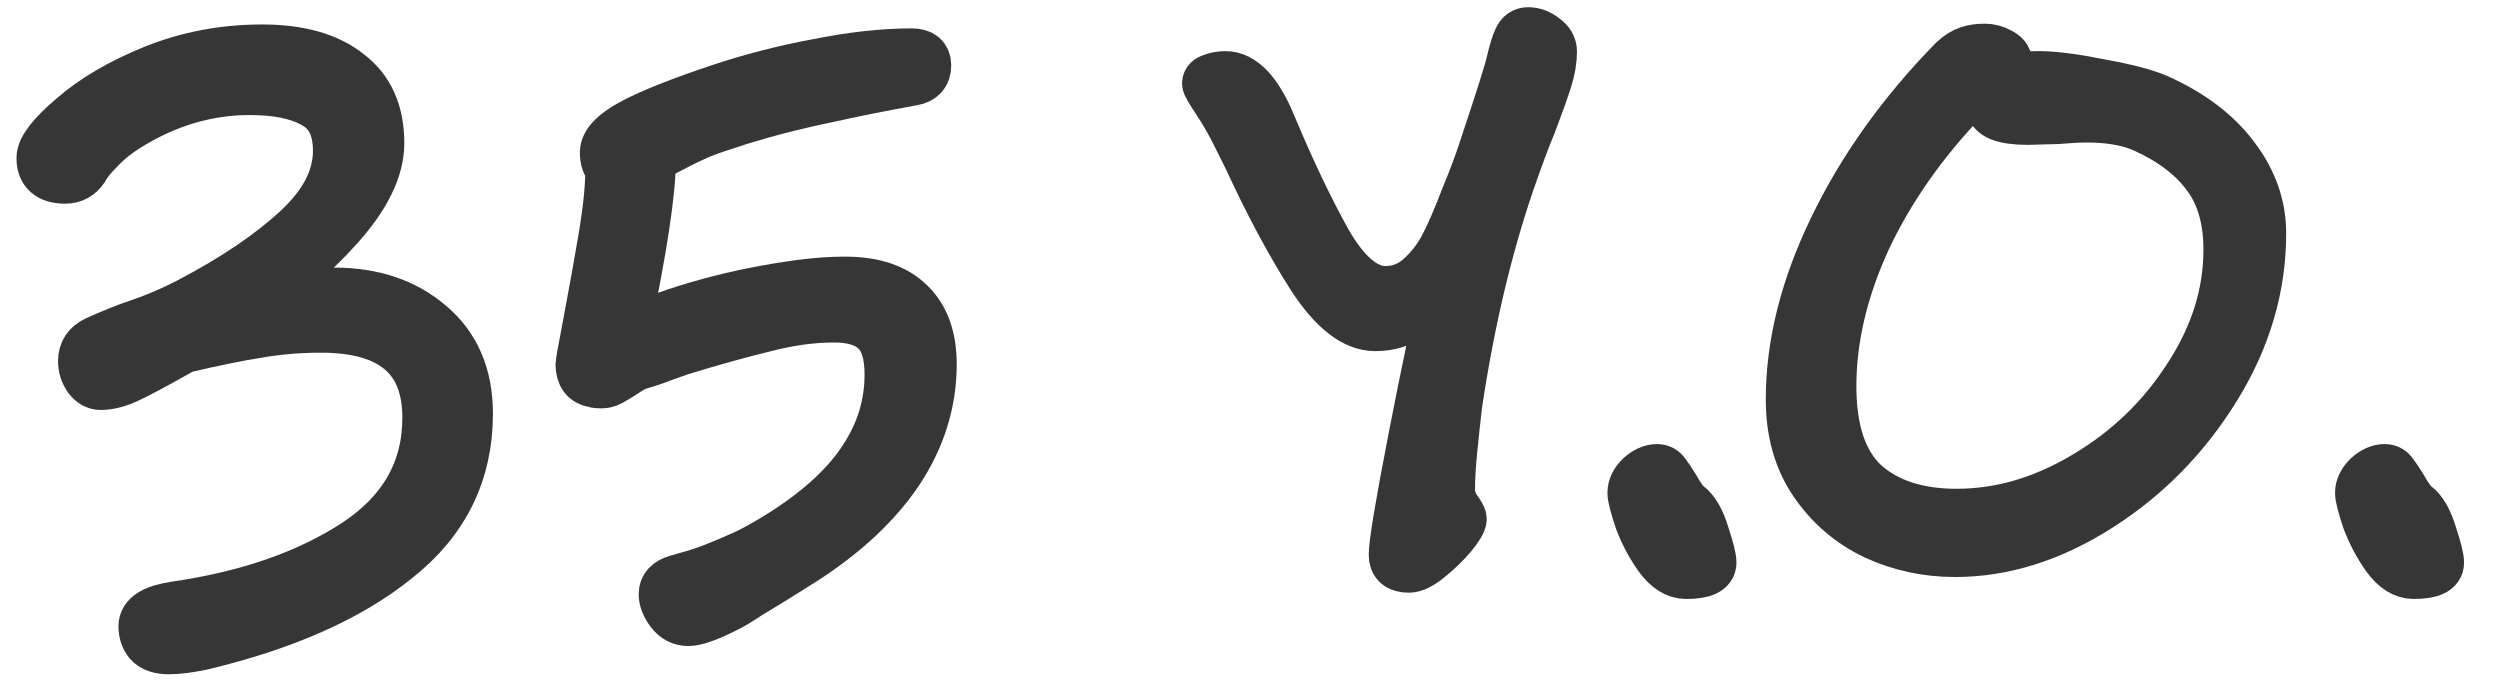 <?xml version="1.0" encoding="UTF-8"?> <svg xmlns="http://www.w3.org/2000/svg" width="51" height="14" viewBox="0 0 51 14" fill="none"><mask id="path-1-outside-1_187_1923" maskUnits="userSpaceOnUse" x="-0.164" y="-0.353" width="51" height="15" fill="black"><rect fill="white" x="-0.164" y="-0.353" width="51" height="15"></rect><path d="M3.444 13.255C3.252 13.255 3.113 13.207 3.028 13.111C2.953 13.015 2.916 12.903 2.916 12.775C2.916 12.562 3.14 12.423 3.588 12.359C5.049 12.146 6.265 11.725 7.236 11.095C8.217 10.455 8.708 9.597 8.708 8.519C8.708 7.303 7.988 6.695 6.548 6.695C6.089 6.695 5.652 6.733 5.236 6.807C4.831 6.871 4.335 6.973 3.748 7.111C3.161 7.442 2.772 7.65 2.58 7.735C2.388 7.821 2.212 7.863 2.052 7.863C1.956 7.863 1.871 7.815 1.796 7.719C1.721 7.613 1.684 7.495 1.684 7.367C1.684 7.175 1.775 7.037 1.956 6.951C2.287 6.802 2.564 6.69 2.788 6.615C3.14 6.498 3.492 6.349 3.844 6.167C4.761 5.687 5.497 5.191 6.052 4.679C6.607 4.167 6.884 3.634 6.884 3.079C6.884 2.61 6.724 2.29 6.404 2.119C6.095 1.938 5.657 1.847 5.092 1.847C4.228 1.847 3.401 2.093 2.612 2.583C2.388 2.722 2.196 2.877 2.036 3.047C1.876 3.207 1.769 3.341 1.716 3.447C1.62 3.586 1.492 3.655 1.332 3.655C1.001 3.655 0.836 3.511 0.836 3.223C0.836 3.031 1.049 2.754 1.476 2.391C1.903 2.018 2.457 1.693 3.14 1.415C3.833 1.138 4.569 0.999 5.348 0.999C6.105 0.999 6.692 1.165 7.108 1.495C7.535 1.815 7.748 2.29 7.748 2.919C7.748 3.442 7.471 4.013 6.916 4.631C6.372 5.239 5.759 5.751 5.076 6.167L5.14 6.183C5.481 6.098 5.753 6.039 5.956 6.007C6.159 5.975 6.447 5.959 6.82 5.959C7.609 5.959 8.26 6.178 8.772 6.615C9.295 7.053 9.556 7.661 9.556 8.439C9.556 9.645 9.071 10.631 8.1 11.399C7.14 12.178 5.807 12.77 4.1 13.175C3.833 13.229 3.615 13.255 3.444 13.255Z"></path><path d="M18.905 1.335C18.905 1.517 18.809 1.623 18.617 1.655C17.966 1.773 17.38 1.89 16.857 2.007C16.345 2.114 15.886 2.226 15.481 2.343C15.214 2.418 14.974 2.493 14.761 2.567C14.558 2.631 14.382 2.695 14.233 2.759C14.084 2.823 13.929 2.898 13.769 2.983C13.62 3.058 13.46 3.143 13.289 3.239C13.289 3.901 13.113 5.069 12.761 6.743L13.561 6.455C13.828 6.359 14.116 6.269 14.425 6.183C14.734 6.098 15.049 6.023 15.369 5.959C15.689 5.895 16.009 5.842 16.329 5.799C16.649 5.757 16.953 5.735 17.241 5.735C17.828 5.735 18.27 5.885 18.569 6.183C18.868 6.471 19.017 6.887 19.017 7.431C19.017 8.199 18.793 8.925 18.345 9.607C17.897 10.279 17.241 10.893 16.377 11.447C15.886 11.757 15.524 11.981 15.289 12.119C15.065 12.269 14.894 12.37 14.777 12.423C14.436 12.594 14.19 12.679 14.041 12.679C13.892 12.679 13.769 12.615 13.673 12.487C13.577 12.359 13.529 12.237 13.529 12.119C13.529 11.97 13.625 11.869 13.817 11.815L14.153 11.719C14.334 11.666 14.5 11.607 14.649 11.543C14.809 11.479 14.948 11.421 15.065 11.367C15.321 11.261 15.641 11.085 16.025 10.839C16.761 10.359 17.294 9.858 17.625 9.335C17.966 8.813 18.137 8.247 18.137 7.639C18.137 7.213 18.041 6.914 17.849 6.743C17.668 6.573 17.39 6.487 17.017 6.487C16.569 6.487 16.1 6.551 15.609 6.679C15.118 6.797 14.542 6.957 13.881 7.159C13.636 7.245 13.444 7.314 13.305 7.367C13.166 7.41 13.081 7.437 13.049 7.447C12.974 7.469 12.889 7.511 12.793 7.575C12.697 7.639 12.612 7.693 12.537 7.735C12.441 7.799 12.356 7.831 12.281 7.831C12.206 7.831 12.153 7.826 12.121 7.815C11.929 7.783 11.833 7.655 11.833 7.431C11.833 7.399 11.881 7.133 11.977 6.631C12.116 5.895 12.228 5.271 12.313 4.759C12.398 4.237 12.441 3.799 12.441 3.447C12.366 3.362 12.329 3.25 12.329 3.111C12.329 2.919 12.516 2.722 12.889 2.519C13.262 2.317 13.865 2.077 14.697 1.799C15.337 1.586 16.004 1.415 16.697 1.287C17.39 1.149 18.025 1.079 18.601 1.079C18.804 1.079 18.905 1.165 18.905 1.335Z"></path><path d="M31.254 2.519C31.137 2.797 30.988 3.197 30.806 3.719C30.337 5.095 29.98 6.615 29.734 8.279C29.702 8.557 29.67 8.855 29.638 9.175C29.606 9.495 29.59 9.767 29.59 9.991C29.59 10.119 29.628 10.242 29.702 10.359C29.788 10.477 29.83 10.551 29.83 10.583C29.83 10.647 29.761 10.765 29.622 10.935C29.484 11.095 29.329 11.245 29.158 11.383C28.988 11.522 28.849 11.591 28.742 11.591C28.529 11.591 28.422 11.501 28.422 11.319C28.422 11.085 28.556 10.285 28.822 8.919C29.089 7.543 29.313 6.487 29.494 5.751C29.238 6.039 29.009 6.263 28.806 6.423C28.604 6.583 28.353 6.663 28.054 6.663C27.628 6.663 27.196 6.327 26.758 5.655C26.321 4.973 25.884 4.157 25.446 3.207L25.286 2.887C25.137 2.578 24.988 2.311 24.838 2.087C24.689 1.863 24.614 1.735 24.614 1.703C24.614 1.65 24.652 1.613 24.726 1.591C24.812 1.559 24.902 1.543 24.998 1.543C25.35 1.543 25.665 1.879 25.942 2.551C26.326 3.469 26.705 4.263 27.078 4.935C27.462 5.597 27.857 5.927 28.262 5.927C28.529 5.927 28.764 5.837 28.966 5.655C29.169 5.474 29.334 5.261 29.462 5.015C29.58 4.791 29.718 4.471 29.878 4.055C30.049 3.639 30.177 3.298 30.262 3.031C30.604 2.007 30.79 1.415 30.822 1.255C30.876 1.031 30.924 0.877 30.966 0.791C31.009 0.695 31.078 0.647 31.174 0.647C31.292 0.647 31.404 0.69 31.51 0.775C31.617 0.85 31.67 0.941 31.67 1.047C31.67 1.229 31.638 1.421 31.574 1.623C31.51 1.826 31.404 2.125 31.254 2.519Z"></path><path d="M34.396 11.719C34.193 11.719 34.006 11.602 33.836 11.367C33.676 11.143 33.542 10.893 33.436 10.615C33.34 10.327 33.292 10.141 33.292 10.055C33.292 9.938 33.345 9.826 33.452 9.719C33.569 9.613 33.686 9.559 33.804 9.559C33.878 9.559 33.937 9.591 33.98 9.655C34.022 9.709 34.086 9.805 34.172 9.943C34.278 10.135 34.369 10.258 34.444 10.311C34.582 10.418 34.694 10.615 34.78 10.903C34.876 11.191 34.924 11.383 34.924 11.479C34.924 11.639 34.748 11.719 34.396 11.719Z"></path><path d="M39.882 11.271C39.306 11.271 38.762 11.154 38.25 10.919C37.738 10.674 37.322 10.317 37.002 9.847C36.682 9.378 36.522 8.813 36.522 8.151C36.522 7.021 36.816 5.853 37.402 4.647C37.989 3.431 38.805 2.29 39.85 1.223C39.957 1.127 40.058 1.063 40.154 1.031C40.25 0.999 40.362 0.983 40.49 0.983C40.597 0.983 40.698 1.01 40.794 1.063C40.901 1.117 40.954 1.181 40.954 1.255C40.954 1.298 40.933 1.362 40.89 1.447C40.858 1.522 40.837 1.57 40.826 1.591C40.89 1.591 40.965 1.586 41.05 1.575C41.146 1.554 41.328 1.543 41.594 1.543C41.904 1.543 42.32 1.597 42.842 1.703C43.376 1.799 43.765 1.901 44.01 2.007C44.704 2.317 45.232 2.717 45.594 3.207C45.957 3.687 46.138 4.205 46.138 4.759C46.138 5.858 45.829 6.909 45.21 7.911C44.592 8.914 43.797 9.725 42.826 10.343C41.856 10.962 40.874 11.271 39.882 11.271ZM43.738 2.615C43.429 2.477 43.04 2.407 42.57 2.407C42.421 2.407 42.218 2.418 41.962 2.439L41.37 2.455C40.858 2.455 40.602 2.349 40.602 2.135C40.602 2.061 40.608 1.991 40.618 1.927C40.629 1.863 40.64 1.821 40.65 1.799C40.426 1.799 40.245 1.863 40.106 1.991C39.232 2.898 38.554 3.863 38.074 4.887C37.605 5.911 37.37 6.909 37.37 7.879C37.37 8.786 37.594 9.447 38.042 9.863C38.501 10.269 39.125 10.471 39.914 10.471C40.81 10.471 41.685 10.215 42.538 9.703C43.402 9.191 44.101 8.519 44.634 7.687C45.178 6.855 45.45 5.991 45.45 5.095C45.45 4.477 45.306 3.975 45.018 3.591C44.73 3.197 44.304 2.871 43.738 2.615Z"></path><path d="M49.239 11.719C49.037 11.719 48.85 11.602 48.679 11.367C48.519 11.143 48.386 10.893 48.279 10.615C48.183 10.327 48.135 10.141 48.135 10.055C48.135 9.938 48.189 9.826 48.295 9.719C48.413 9.613 48.53 9.559 48.647 9.559C48.722 9.559 48.781 9.591 48.823 9.655C48.866 9.709 48.93 9.805 49.015 9.943C49.122 10.135 49.213 10.258 49.287 10.311C49.426 10.418 49.538 10.615 49.623 10.903C49.719 11.191 49.767 11.383 49.767 11.479C49.767 11.639 49.591 11.719 49.239 11.719Z"></path></mask><path d="M3.444 13.255C3.252 13.255 3.113 13.207 3.028 13.111C2.953 13.015 2.916 12.903 2.916 12.775C2.916 12.562 3.14 12.423 3.588 12.359C5.049 12.146 6.265 11.725 7.236 11.095C8.217 10.455 8.708 9.597 8.708 8.519C8.708 7.303 7.988 6.695 6.548 6.695C6.089 6.695 5.652 6.733 5.236 6.807C4.831 6.871 4.335 6.973 3.748 7.111C3.161 7.442 2.772 7.65 2.58 7.735C2.388 7.821 2.212 7.863 2.052 7.863C1.956 7.863 1.871 7.815 1.796 7.719C1.721 7.613 1.684 7.495 1.684 7.367C1.684 7.175 1.775 7.037 1.956 6.951C2.287 6.802 2.564 6.69 2.788 6.615C3.14 6.498 3.492 6.349 3.844 6.167C4.761 5.687 5.497 5.191 6.052 4.679C6.607 4.167 6.884 3.634 6.884 3.079C6.884 2.61 6.724 2.29 6.404 2.119C6.095 1.938 5.657 1.847 5.092 1.847C4.228 1.847 3.401 2.093 2.612 2.583C2.388 2.722 2.196 2.877 2.036 3.047C1.876 3.207 1.769 3.341 1.716 3.447C1.62 3.586 1.492 3.655 1.332 3.655C1.001 3.655 0.836 3.511 0.836 3.223C0.836 3.031 1.049 2.754 1.476 2.391C1.903 2.018 2.457 1.693 3.14 1.415C3.833 1.138 4.569 0.999 5.348 0.999C6.105 0.999 6.692 1.165 7.108 1.495C7.535 1.815 7.748 2.29 7.748 2.919C7.748 3.442 7.471 4.013 6.916 4.631C6.372 5.239 5.759 5.751 5.076 6.167L5.14 6.183C5.481 6.098 5.753 6.039 5.956 6.007C6.159 5.975 6.447 5.959 6.82 5.959C7.609 5.959 8.26 6.178 8.772 6.615C9.295 7.053 9.556 7.661 9.556 8.439C9.556 9.645 9.071 10.631 8.1 11.399C7.14 12.178 5.807 12.77 4.1 13.175C3.833 13.229 3.615 13.255 3.444 13.255Z" fill="#363636"></path><path d="M18.905 1.335C18.905 1.517 18.809 1.623 18.617 1.655C17.966 1.773 17.38 1.89 16.857 2.007C16.345 2.114 15.886 2.226 15.481 2.343C15.214 2.418 14.974 2.493 14.761 2.567C14.558 2.631 14.382 2.695 14.233 2.759C14.084 2.823 13.929 2.898 13.769 2.983C13.62 3.058 13.46 3.143 13.289 3.239C13.289 3.901 13.113 5.069 12.761 6.743L13.561 6.455C13.828 6.359 14.116 6.269 14.425 6.183C14.734 6.098 15.049 6.023 15.369 5.959C15.689 5.895 16.009 5.842 16.329 5.799C16.649 5.757 16.953 5.735 17.241 5.735C17.828 5.735 18.27 5.885 18.569 6.183C18.868 6.471 19.017 6.887 19.017 7.431C19.017 8.199 18.793 8.925 18.345 9.607C17.897 10.279 17.241 10.893 16.377 11.447C15.886 11.757 15.524 11.981 15.289 12.119C15.065 12.269 14.894 12.37 14.777 12.423C14.436 12.594 14.19 12.679 14.041 12.679C13.892 12.679 13.769 12.615 13.673 12.487C13.577 12.359 13.529 12.237 13.529 12.119C13.529 11.97 13.625 11.869 13.817 11.815L14.153 11.719C14.334 11.666 14.5 11.607 14.649 11.543C14.809 11.479 14.948 11.421 15.065 11.367C15.321 11.261 15.641 11.085 16.025 10.839C16.761 10.359 17.294 9.858 17.625 9.335C17.966 8.813 18.137 8.247 18.137 7.639C18.137 7.213 18.041 6.914 17.849 6.743C17.668 6.573 17.39 6.487 17.017 6.487C16.569 6.487 16.1 6.551 15.609 6.679C15.118 6.797 14.542 6.957 13.881 7.159C13.636 7.245 13.444 7.314 13.305 7.367C13.166 7.41 13.081 7.437 13.049 7.447C12.974 7.469 12.889 7.511 12.793 7.575C12.697 7.639 12.612 7.693 12.537 7.735C12.441 7.799 12.356 7.831 12.281 7.831C12.206 7.831 12.153 7.826 12.121 7.815C11.929 7.783 11.833 7.655 11.833 7.431C11.833 7.399 11.881 7.133 11.977 6.631C12.116 5.895 12.228 5.271 12.313 4.759C12.398 4.237 12.441 3.799 12.441 3.447C12.366 3.362 12.329 3.25 12.329 3.111C12.329 2.919 12.516 2.722 12.889 2.519C13.262 2.317 13.865 2.077 14.697 1.799C15.337 1.586 16.004 1.415 16.697 1.287C17.39 1.149 18.025 1.079 18.601 1.079C18.804 1.079 18.905 1.165 18.905 1.335Z" fill="#363636"></path><path d="M31.254 2.519C31.137 2.797 30.988 3.197 30.806 3.719C30.337 5.095 29.98 6.615 29.734 8.279C29.702 8.557 29.67 8.855 29.638 9.175C29.606 9.495 29.59 9.767 29.59 9.991C29.59 10.119 29.628 10.242 29.702 10.359C29.788 10.477 29.83 10.551 29.83 10.583C29.83 10.647 29.761 10.765 29.622 10.935C29.484 11.095 29.329 11.245 29.158 11.383C28.988 11.522 28.849 11.591 28.742 11.591C28.529 11.591 28.422 11.501 28.422 11.319C28.422 11.085 28.556 10.285 28.822 8.919C29.089 7.543 29.313 6.487 29.494 5.751C29.238 6.039 29.009 6.263 28.806 6.423C28.604 6.583 28.353 6.663 28.054 6.663C27.628 6.663 27.196 6.327 26.758 5.655C26.321 4.973 25.884 4.157 25.446 3.207L25.286 2.887C25.137 2.578 24.988 2.311 24.838 2.087C24.689 1.863 24.614 1.735 24.614 1.703C24.614 1.65 24.652 1.613 24.726 1.591C24.812 1.559 24.902 1.543 24.998 1.543C25.35 1.543 25.665 1.879 25.942 2.551C26.326 3.469 26.705 4.263 27.078 4.935C27.462 5.597 27.857 5.927 28.262 5.927C28.529 5.927 28.764 5.837 28.966 5.655C29.169 5.474 29.334 5.261 29.462 5.015C29.58 4.791 29.718 4.471 29.878 4.055C30.049 3.639 30.177 3.298 30.262 3.031C30.604 2.007 30.79 1.415 30.822 1.255C30.876 1.031 30.924 0.877 30.966 0.791C31.009 0.695 31.078 0.647 31.174 0.647C31.292 0.647 31.404 0.69 31.51 0.775C31.617 0.85 31.67 0.941 31.67 1.047C31.67 1.229 31.638 1.421 31.574 1.623C31.51 1.826 31.404 2.125 31.254 2.519Z" fill="#363636"></path><path d="M34.396 11.719C34.193 11.719 34.006 11.602 33.836 11.367C33.676 11.143 33.542 10.893 33.436 10.615C33.34 10.327 33.292 10.141 33.292 10.055C33.292 9.938 33.345 9.826 33.452 9.719C33.569 9.613 33.686 9.559 33.804 9.559C33.878 9.559 33.937 9.591 33.98 9.655C34.022 9.709 34.086 9.805 34.172 9.943C34.278 10.135 34.369 10.258 34.444 10.311C34.582 10.418 34.694 10.615 34.78 10.903C34.876 11.191 34.924 11.383 34.924 11.479C34.924 11.639 34.748 11.719 34.396 11.719Z" fill="#363636"></path><path d="M39.882 11.271C39.306 11.271 38.762 11.154 38.25 10.919C37.738 10.674 37.322 10.317 37.002 9.847C36.682 9.378 36.522 8.813 36.522 8.151C36.522 7.021 36.816 5.853 37.402 4.647C37.989 3.431 38.805 2.29 39.85 1.223C39.957 1.127 40.058 1.063 40.154 1.031C40.25 0.999 40.362 0.983 40.49 0.983C40.597 0.983 40.698 1.01 40.794 1.063C40.901 1.117 40.954 1.181 40.954 1.255C40.954 1.298 40.933 1.362 40.89 1.447C40.858 1.522 40.837 1.57 40.826 1.591C40.89 1.591 40.965 1.586 41.05 1.575C41.146 1.554 41.328 1.543 41.594 1.543C41.904 1.543 42.32 1.597 42.842 1.703C43.376 1.799 43.765 1.901 44.01 2.007C44.704 2.317 45.232 2.717 45.594 3.207C45.957 3.687 46.138 4.205 46.138 4.759C46.138 5.858 45.829 6.909 45.21 7.911C44.592 8.914 43.797 9.725 42.826 10.343C41.856 10.962 40.874 11.271 39.882 11.271ZM43.738 2.615C43.429 2.477 43.04 2.407 42.57 2.407C42.421 2.407 42.218 2.418 41.962 2.439L41.37 2.455C40.858 2.455 40.602 2.349 40.602 2.135C40.602 2.061 40.608 1.991 40.618 1.927C40.629 1.863 40.64 1.821 40.65 1.799C40.426 1.799 40.245 1.863 40.106 1.991C39.232 2.898 38.554 3.863 38.074 4.887C37.605 5.911 37.37 6.909 37.37 7.879C37.37 8.786 37.594 9.447 38.042 9.863C38.501 10.269 39.125 10.471 39.914 10.471C40.81 10.471 41.685 10.215 42.538 9.703C43.402 9.191 44.101 8.519 44.634 7.687C45.178 6.855 45.45 5.991 45.45 5.095C45.45 4.477 45.306 3.975 45.018 3.591C44.73 3.197 44.304 2.871 43.738 2.615Z" fill="#363636"></path><path d="M49.239 11.719C49.037 11.719 48.85 11.602 48.679 11.367C48.519 11.143 48.386 10.893 48.279 10.615C48.183 10.327 48.135 10.141 48.135 10.055C48.135 9.938 48.189 9.826 48.295 9.719C48.413 9.613 48.53 9.559 48.647 9.559C48.722 9.559 48.781 9.591 48.823 9.655C48.866 9.709 48.93 9.805 49.015 9.943C49.122 10.135 49.213 10.258 49.287 10.311C49.426 10.418 49.538 10.615 49.623 10.903C49.719 11.191 49.767 11.383 49.767 11.479C49.767 11.639 49.591 11.719 49.239 11.719Z" fill="#363636"></path><path d="M3.444 13.255C3.252 13.255 3.113 13.207 3.028 13.111C2.953 13.015 2.916 12.903 2.916 12.775C2.916 12.562 3.14 12.423 3.588 12.359C5.049 12.146 6.265 11.725 7.236 11.095C8.217 10.455 8.708 9.597 8.708 8.519C8.708 7.303 7.988 6.695 6.548 6.695C6.089 6.695 5.652 6.733 5.236 6.807C4.831 6.871 4.335 6.973 3.748 7.111C3.161 7.442 2.772 7.65 2.58 7.735C2.388 7.821 2.212 7.863 2.052 7.863C1.956 7.863 1.871 7.815 1.796 7.719C1.721 7.613 1.684 7.495 1.684 7.367C1.684 7.175 1.775 7.037 1.956 6.951C2.287 6.802 2.564 6.69 2.788 6.615C3.14 6.498 3.492 6.349 3.844 6.167C4.761 5.687 5.497 5.191 6.052 4.679C6.607 4.167 6.884 3.634 6.884 3.079C6.884 2.61 6.724 2.29 6.404 2.119C6.095 1.938 5.657 1.847 5.092 1.847C4.228 1.847 3.401 2.093 2.612 2.583C2.388 2.722 2.196 2.877 2.036 3.047C1.876 3.207 1.769 3.341 1.716 3.447C1.62 3.586 1.492 3.655 1.332 3.655C1.001 3.655 0.836 3.511 0.836 3.223C0.836 3.031 1.049 2.754 1.476 2.391C1.903 2.018 2.457 1.693 3.14 1.415C3.833 1.138 4.569 0.999 5.348 0.999C6.105 0.999 6.692 1.165 7.108 1.495C7.535 1.815 7.748 2.29 7.748 2.919C7.748 3.442 7.471 4.013 6.916 4.631C6.372 5.239 5.759 5.751 5.076 6.167L5.14 6.183C5.481 6.098 5.753 6.039 5.956 6.007C6.159 5.975 6.447 5.959 6.82 5.959C7.609 5.959 8.26 6.178 8.772 6.615C9.295 7.053 9.556 7.661 9.556 8.439C9.556 9.645 9.071 10.631 8.1 11.399C7.14 12.178 5.807 12.77 4.1 13.175C3.833 13.229 3.615 13.255 3.444 13.255Z" stroke="#363636" mask="url(#path-1-outside-1_187_1923)"></path><path d="M18.905 1.335C18.905 1.517 18.809 1.623 18.617 1.655C17.966 1.773 17.38 1.89 16.857 2.007C16.345 2.114 15.886 2.226 15.481 2.343C15.214 2.418 14.974 2.493 14.761 2.567C14.558 2.631 14.382 2.695 14.233 2.759C14.084 2.823 13.929 2.898 13.769 2.983C13.62 3.058 13.46 3.143 13.289 3.239C13.289 3.901 13.113 5.069 12.761 6.743L13.561 6.455C13.828 6.359 14.116 6.269 14.425 6.183C14.734 6.098 15.049 6.023 15.369 5.959C15.689 5.895 16.009 5.842 16.329 5.799C16.649 5.757 16.953 5.735 17.241 5.735C17.828 5.735 18.27 5.885 18.569 6.183C18.868 6.471 19.017 6.887 19.017 7.431C19.017 8.199 18.793 8.925 18.345 9.607C17.897 10.279 17.241 10.893 16.377 11.447C15.886 11.757 15.524 11.981 15.289 12.119C15.065 12.269 14.894 12.37 14.777 12.423C14.436 12.594 14.19 12.679 14.041 12.679C13.892 12.679 13.769 12.615 13.673 12.487C13.577 12.359 13.529 12.237 13.529 12.119C13.529 11.97 13.625 11.869 13.817 11.815L14.153 11.719C14.334 11.666 14.5 11.607 14.649 11.543C14.809 11.479 14.948 11.421 15.065 11.367C15.321 11.261 15.641 11.085 16.025 10.839C16.761 10.359 17.294 9.858 17.625 9.335C17.966 8.813 18.137 8.247 18.137 7.639C18.137 7.213 18.041 6.914 17.849 6.743C17.668 6.573 17.39 6.487 17.017 6.487C16.569 6.487 16.1 6.551 15.609 6.679C15.118 6.797 14.542 6.957 13.881 7.159C13.636 7.245 13.444 7.314 13.305 7.367C13.166 7.41 13.081 7.437 13.049 7.447C12.974 7.469 12.889 7.511 12.793 7.575C12.697 7.639 12.612 7.693 12.537 7.735C12.441 7.799 12.356 7.831 12.281 7.831C12.206 7.831 12.153 7.826 12.121 7.815C11.929 7.783 11.833 7.655 11.833 7.431C11.833 7.399 11.881 7.133 11.977 6.631C12.116 5.895 12.228 5.271 12.313 4.759C12.398 4.237 12.441 3.799 12.441 3.447C12.366 3.362 12.329 3.25 12.329 3.111C12.329 2.919 12.516 2.722 12.889 2.519C13.262 2.317 13.865 2.077 14.697 1.799C15.337 1.586 16.004 1.415 16.697 1.287C17.39 1.149 18.025 1.079 18.601 1.079C18.804 1.079 18.905 1.165 18.905 1.335Z" stroke="#363636" mask="url(#path-1-outside-1_187_1923)"></path><path d="M31.254 2.519C31.137 2.797 30.988 3.197 30.806 3.719C30.337 5.095 29.98 6.615 29.734 8.279C29.702 8.557 29.67 8.855 29.638 9.175C29.606 9.495 29.59 9.767 29.59 9.991C29.59 10.119 29.628 10.242 29.702 10.359C29.788 10.477 29.83 10.551 29.83 10.583C29.83 10.647 29.761 10.765 29.622 10.935C29.484 11.095 29.329 11.245 29.158 11.383C28.988 11.522 28.849 11.591 28.742 11.591C28.529 11.591 28.422 11.501 28.422 11.319C28.422 11.085 28.556 10.285 28.822 8.919C29.089 7.543 29.313 6.487 29.494 5.751C29.238 6.039 29.009 6.263 28.806 6.423C28.604 6.583 28.353 6.663 28.054 6.663C27.628 6.663 27.196 6.327 26.758 5.655C26.321 4.973 25.884 4.157 25.446 3.207L25.286 2.887C25.137 2.578 24.988 2.311 24.838 2.087C24.689 1.863 24.614 1.735 24.614 1.703C24.614 1.65 24.652 1.613 24.726 1.591C24.812 1.559 24.902 1.543 24.998 1.543C25.35 1.543 25.665 1.879 25.942 2.551C26.326 3.469 26.705 4.263 27.078 4.935C27.462 5.597 27.857 5.927 28.262 5.927C28.529 5.927 28.764 5.837 28.966 5.655C29.169 5.474 29.334 5.261 29.462 5.015C29.58 4.791 29.718 4.471 29.878 4.055C30.049 3.639 30.177 3.298 30.262 3.031C30.604 2.007 30.79 1.415 30.822 1.255C30.876 1.031 30.924 0.877 30.966 0.791C31.009 0.695 31.078 0.647 31.174 0.647C31.292 0.647 31.404 0.69 31.51 0.775C31.617 0.85 31.67 0.941 31.67 1.047C31.67 1.229 31.638 1.421 31.574 1.623C31.51 1.826 31.404 2.125 31.254 2.519Z" stroke="#363636" mask="url(#path-1-outside-1_187_1923)"></path><path d="M34.396 11.719C34.193 11.719 34.006 11.602 33.836 11.367C33.676 11.143 33.542 10.893 33.436 10.615C33.34 10.327 33.292 10.141 33.292 10.055C33.292 9.938 33.345 9.826 33.452 9.719C33.569 9.613 33.686 9.559 33.804 9.559C33.878 9.559 33.937 9.591 33.98 9.655C34.022 9.709 34.086 9.805 34.172 9.943C34.278 10.135 34.369 10.258 34.444 10.311C34.582 10.418 34.694 10.615 34.78 10.903C34.876 11.191 34.924 11.383 34.924 11.479C34.924 11.639 34.748 11.719 34.396 11.719Z" stroke="#363636" mask="url(#path-1-outside-1_187_1923)"></path><path d="M39.882 11.271C39.306 11.271 38.762 11.154 38.25 10.919C37.738 10.674 37.322 10.317 37.002 9.847C36.682 9.378 36.522 8.813 36.522 8.151C36.522 7.021 36.816 5.853 37.402 4.647C37.989 3.431 38.805 2.29 39.85 1.223C39.957 1.127 40.058 1.063 40.154 1.031C40.25 0.999 40.362 0.983 40.49 0.983C40.597 0.983 40.698 1.01 40.794 1.063C40.901 1.117 40.954 1.181 40.954 1.255C40.954 1.298 40.933 1.362 40.89 1.447C40.858 1.522 40.837 1.57 40.826 1.591C40.89 1.591 40.965 1.586 41.05 1.575C41.146 1.554 41.328 1.543 41.594 1.543C41.904 1.543 42.32 1.597 42.842 1.703C43.376 1.799 43.765 1.901 44.01 2.007C44.704 2.317 45.232 2.717 45.594 3.207C45.957 3.687 46.138 4.205 46.138 4.759C46.138 5.858 45.829 6.909 45.21 7.911C44.592 8.914 43.797 9.725 42.826 10.343C41.856 10.962 40.874 11.271 39.882 11.271ZM43.738 2.615C43.429 2.477 43.04 2.407 42.57 2.407C42.421 2.407 42.218 2.418 41.962 2.439L41.37 2.455C40.858 2.455 40.602 2.349 40.602 2.135C40.602 2.061 40.608 1.991 40.618 1.927C40.629 1.863 40.64 1.821 40.65 1.799C40.426 1.799 40.245 1.863 40.106 1.991C39.232 2.898 38.554 3.863 38.074 4.887C37.605 5.911 37.37 6.909 37.37 7.879C37.37 8.786 37.594 9.447 38.042 9.863C38.501 10.269 39.125 10.471 39.914 10.471C40.81 10.471 41.685 10.215 42.538 9.703C43.402 9.191 44.101 8.519 44.634 7.687C45.178 6.855 45.45 5.991 45.45 5.095C45.45 4.477 45.306 3.975 45.018 3.591C44.73 3.197 44.304 2.871 43.738 2.615Z" stroke="#363636" mask="url(#path-1-outside-1_187_1923)"></path><path d="M49.239 11.719C49.037 11.719 48.85 11.602 48.679 11.367C48.519 11.143 48.386 10.893 48.279 10.615C48.183 10.327 48.135 10.141 48.135 10.055C48.135 9.938 48.189 9.826 48.295 9.719C48.413 9.613 48.53 9.559 48.647 9.559C48.722 9.559 48.781 9.591 48.823 9.655C48.866 9.709 48.93 9.805 49.015 9.943C49.122 10.135 49.213 10.258 49.287 10.311C49.426 10.418 49.538 10.615 49.623 10.903C49.719 11.191 49.767 11.383 49.767 11.479C49.767 11.639 49.591 11.719 49.239 11.719Z" stroke="#363636" mask="url(#path-1-outside-1_187_1923)"></path></svg> 